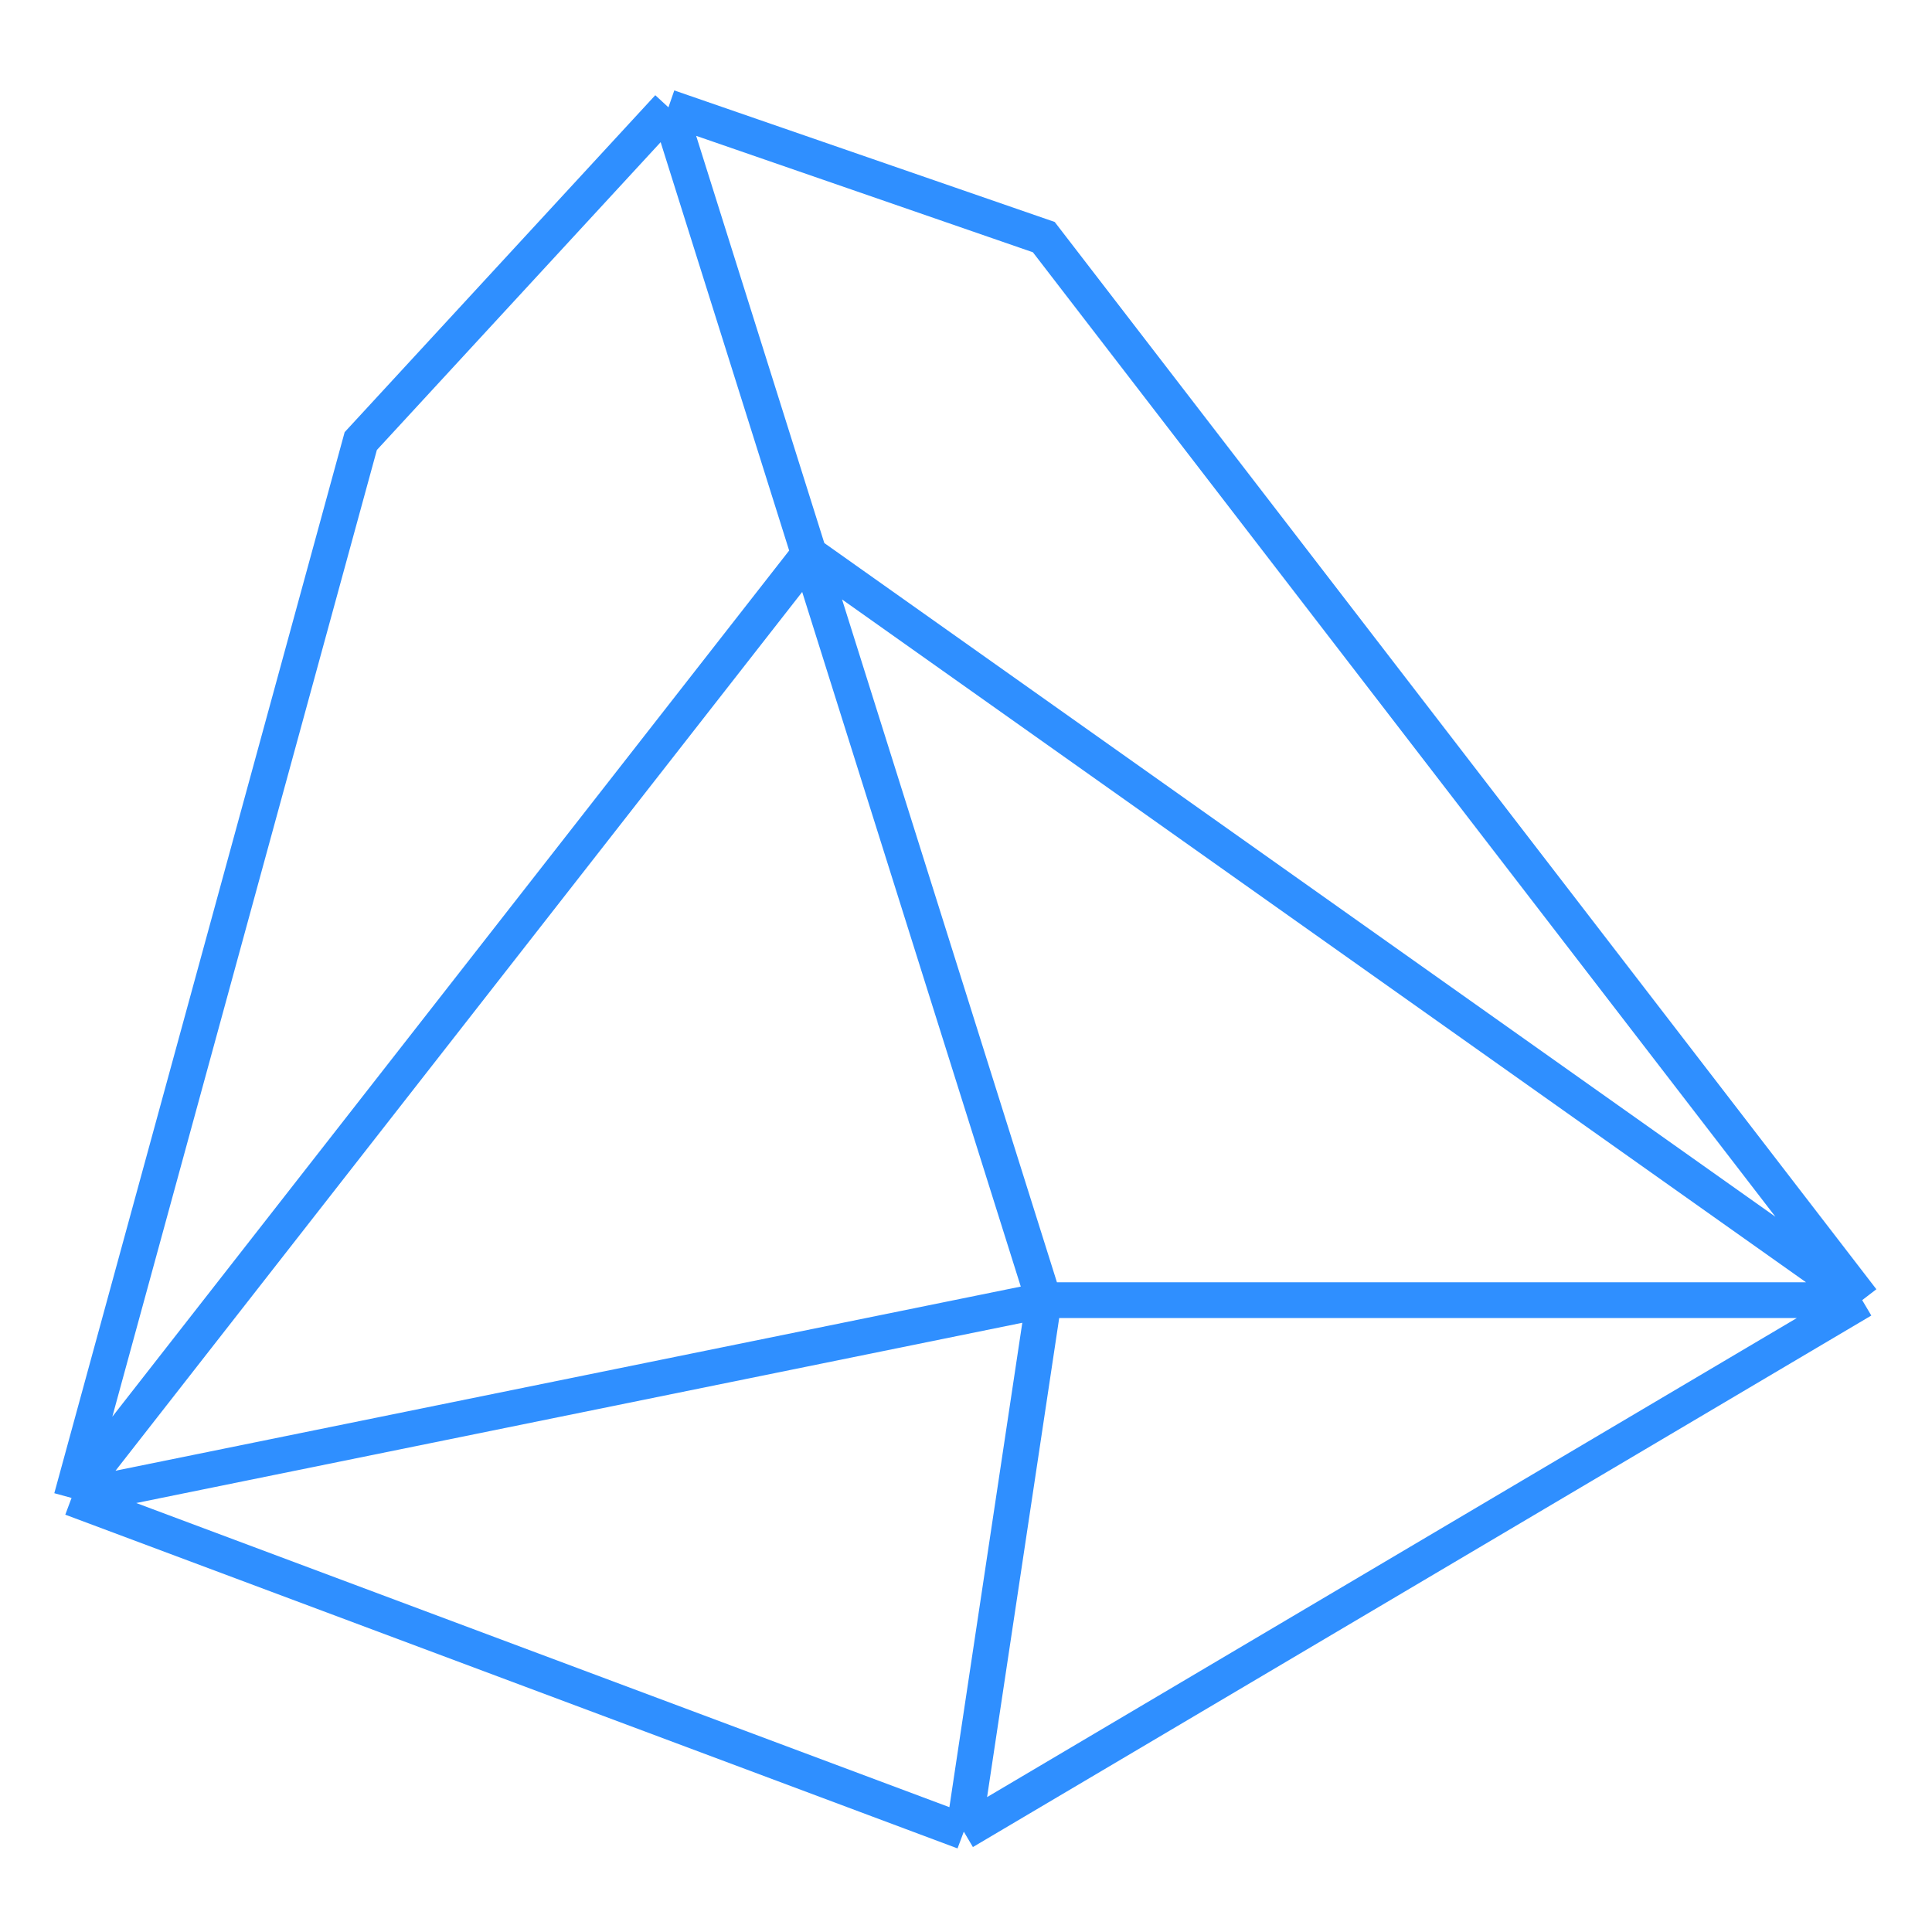 <?xml version="1.0" encoding="UTF-8" standalone="no"?>
<!DOCTYPE svg PUBLIC "-//W3C//DTD SVG 1.1//EN" "http://www.w3.org/Graphics/SVG/1.1/DTD/svg11.dtd">
<svg width="100%" height="100%" viewBox="0 0 108 108" version="1.1" xmlns="http://www.w3.org/2000/svg" xmlns:xlink="http://www.w3.org/1999/xlink" xml:space="preserve" xmlns:serif="http://www.serif.com/" style="fill-rule:evenodd;clip-rule:evenodd;">
    <g transform="matrix(1,0,0,1,2,4)">
        <path d="M35.366,2L18.167,20.656L2,79.735M35.366,2L56.349,9.255L102.098,68.679M35.366,2L43.226,26.977M2,79.735L51.877,98.391M2,79.735L56.349,68.679M2,79.735L43.226,26.977M51.877,98.391L102.098,68.679M51.877,98.391L56.349,68.679M102.098,68.679L56.349,68.679M102.098,68.679L43.226,26.977M56.349,68.679L43.226,26.977" style="fill:none;fill-rule:nonzero;stroke:rgb(47,143,255);stroke-width:2px;"/>
    </g>
</svg>
